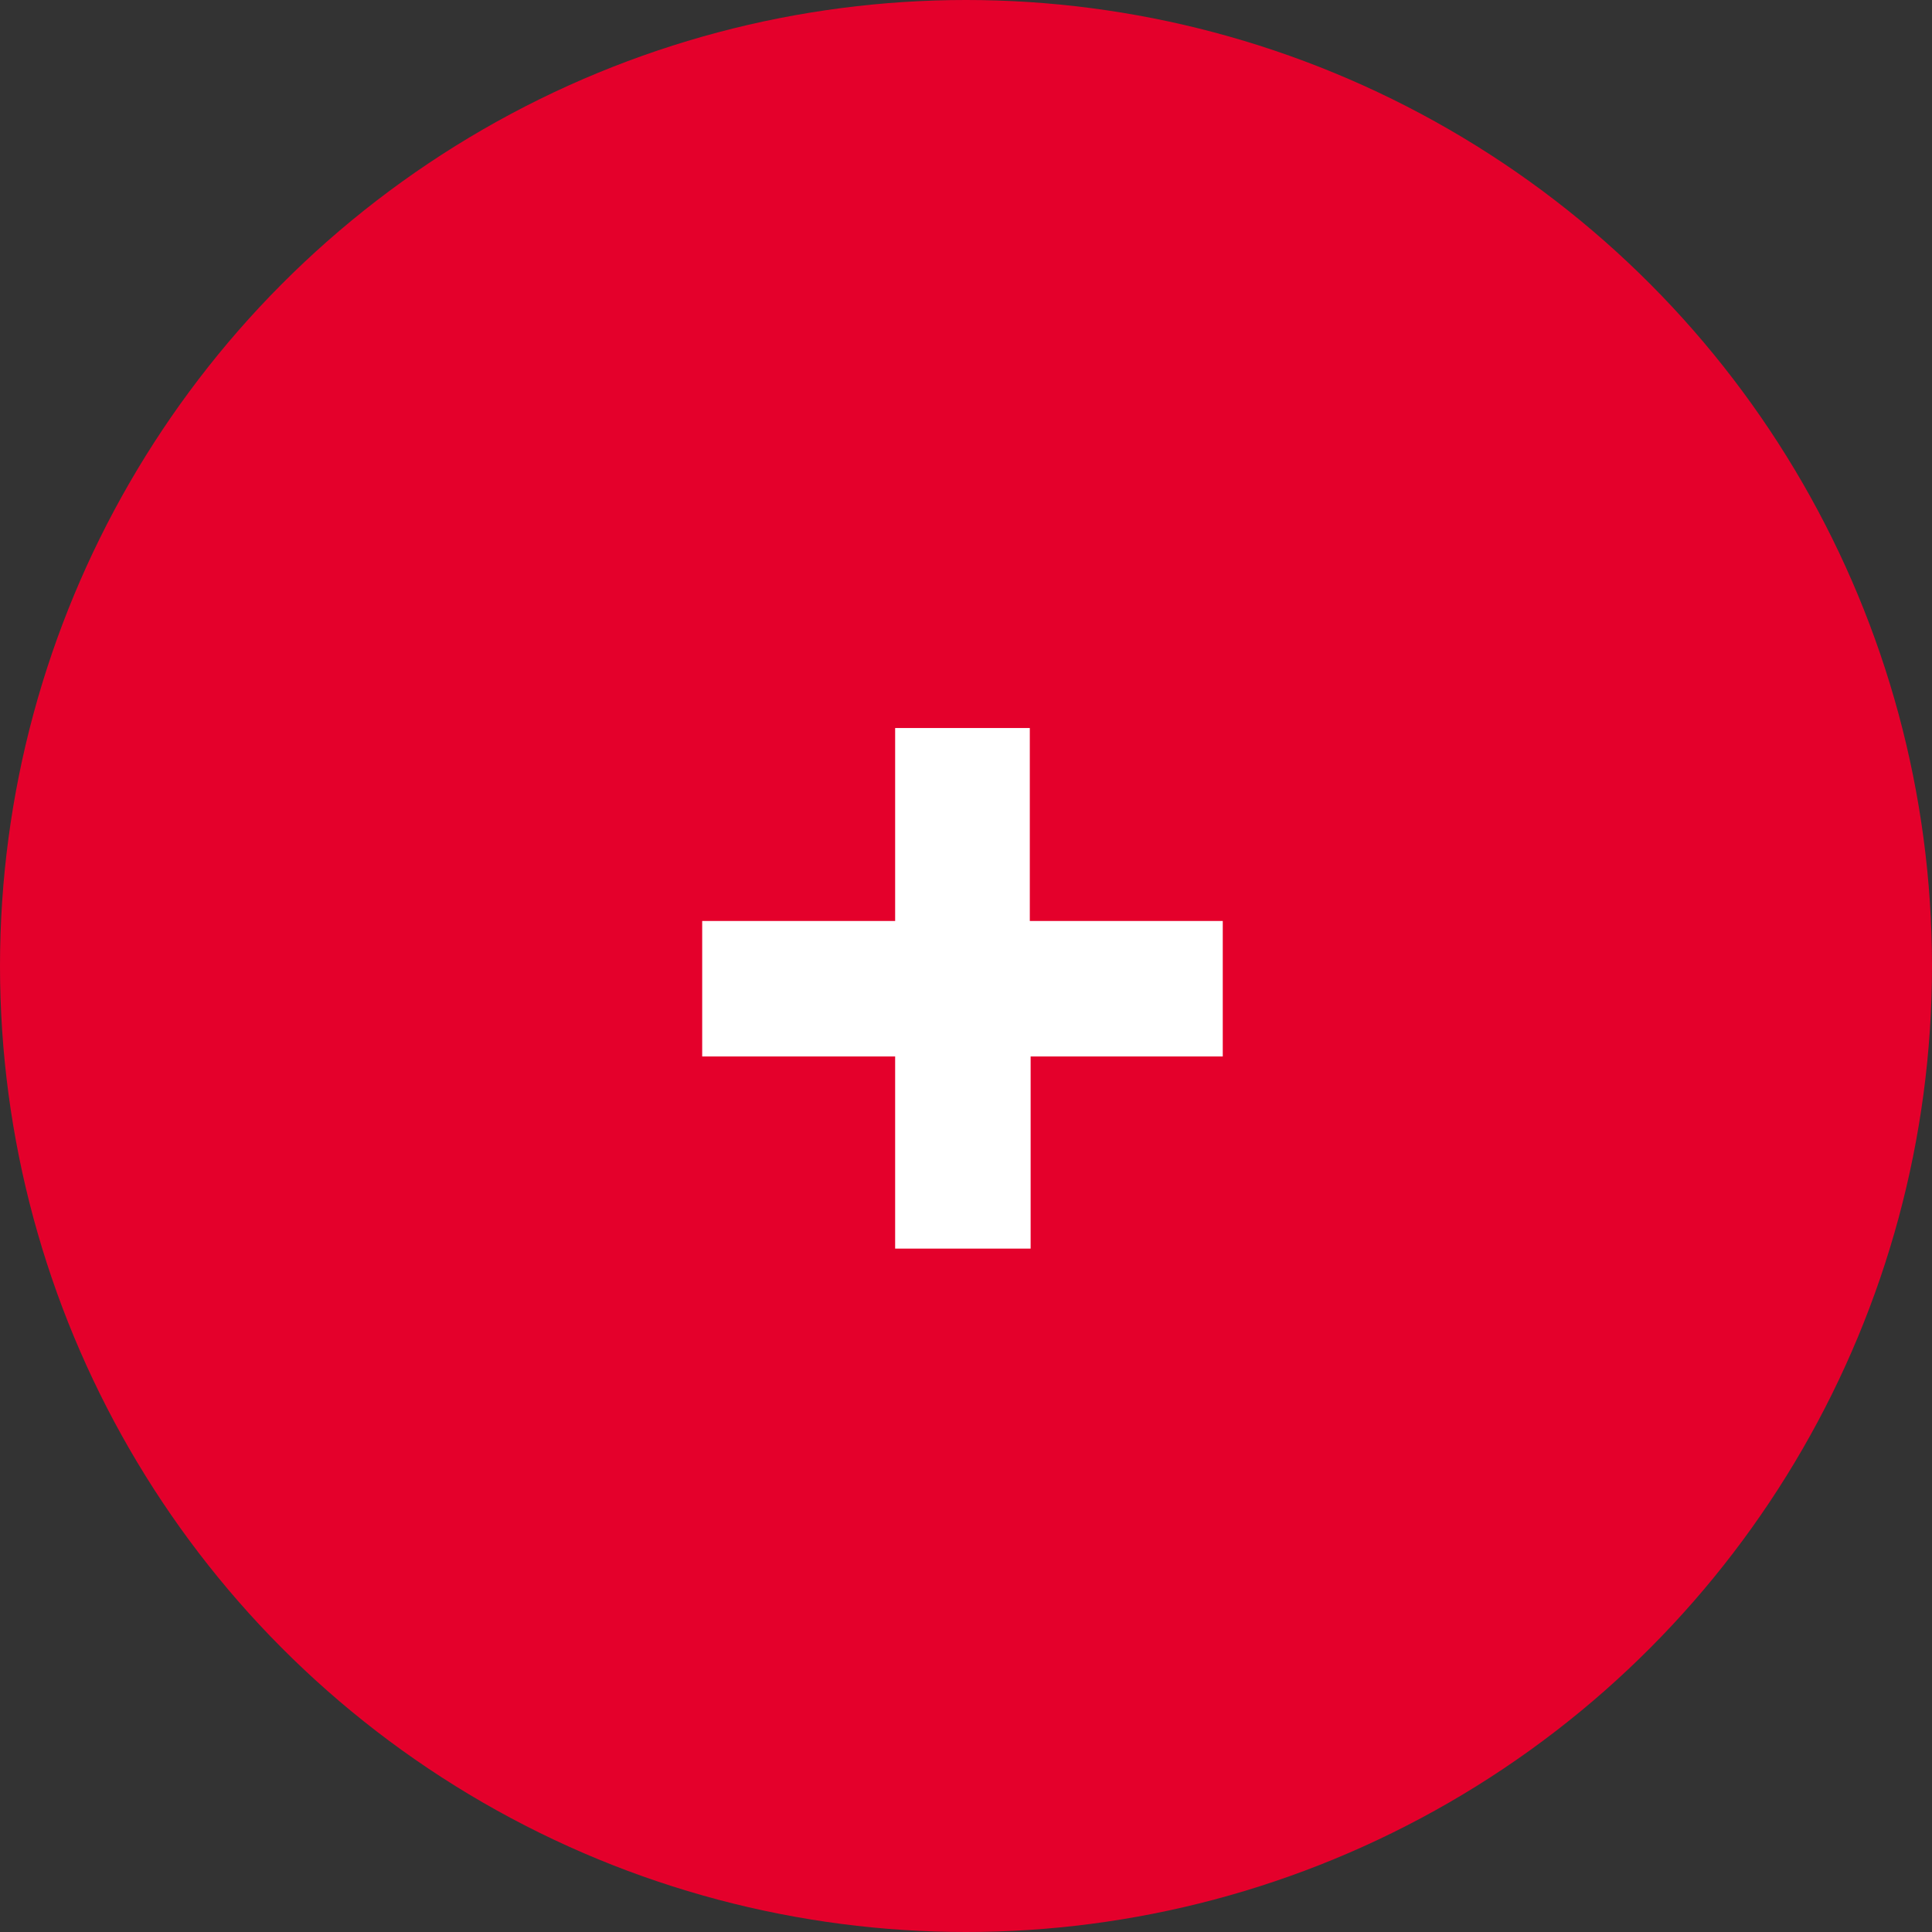 
<svg width="80px" height="80px" viewBox="0 0 80 80" version="1.1" xmlns="http://www.w3.org/2000/svg" xmlns:xlink="http://www.w3.org/1999/xlink">
    <rect x="0" y="0" width="80" height="80" fill="#333333" stroke="none"/>
    <defs>
        <circle id="path-qx8c_mhvd0-1" cx="40" cy="40" r="40"></circle>
    </defs>
    <g id="Page-1" stroke="none" stroke-width="1" fill="none" fill-rule="evenodd">
        <g id="HOME-WEB-1-Hover" transform="translate(-220, -696)">
            <g id="Group-13" transform="translate(220, 696)">
                <g id="Group-2">
                    <mask id="mask-qx8c_mhvd0-2" fill="white">
                        <use xlink:href="#path-qx8c_mhvd0-1"></use>
                    </mask>
                    <use id="Oval-6" fill="#E4002B" xlink:href="#path-qx8c_mhvd0-1"></use>
                </g>
                <g id="+" transform="translate(29.076, 30.146)" fill="#FFFFFF" fill-rule="nonzero">
                    <polygon id="Path" points="21.556 7.99 13.566 7.99 13.566 0 7.99 0 7.99 7.99 0 7.99 0 13.6 7.99 13.6 7.99 21.556 13.6 21.556 13.6 13.6 21.556 13.6"></polygon>
                </g>
            </g>
        </g>
    </g>
</svg>